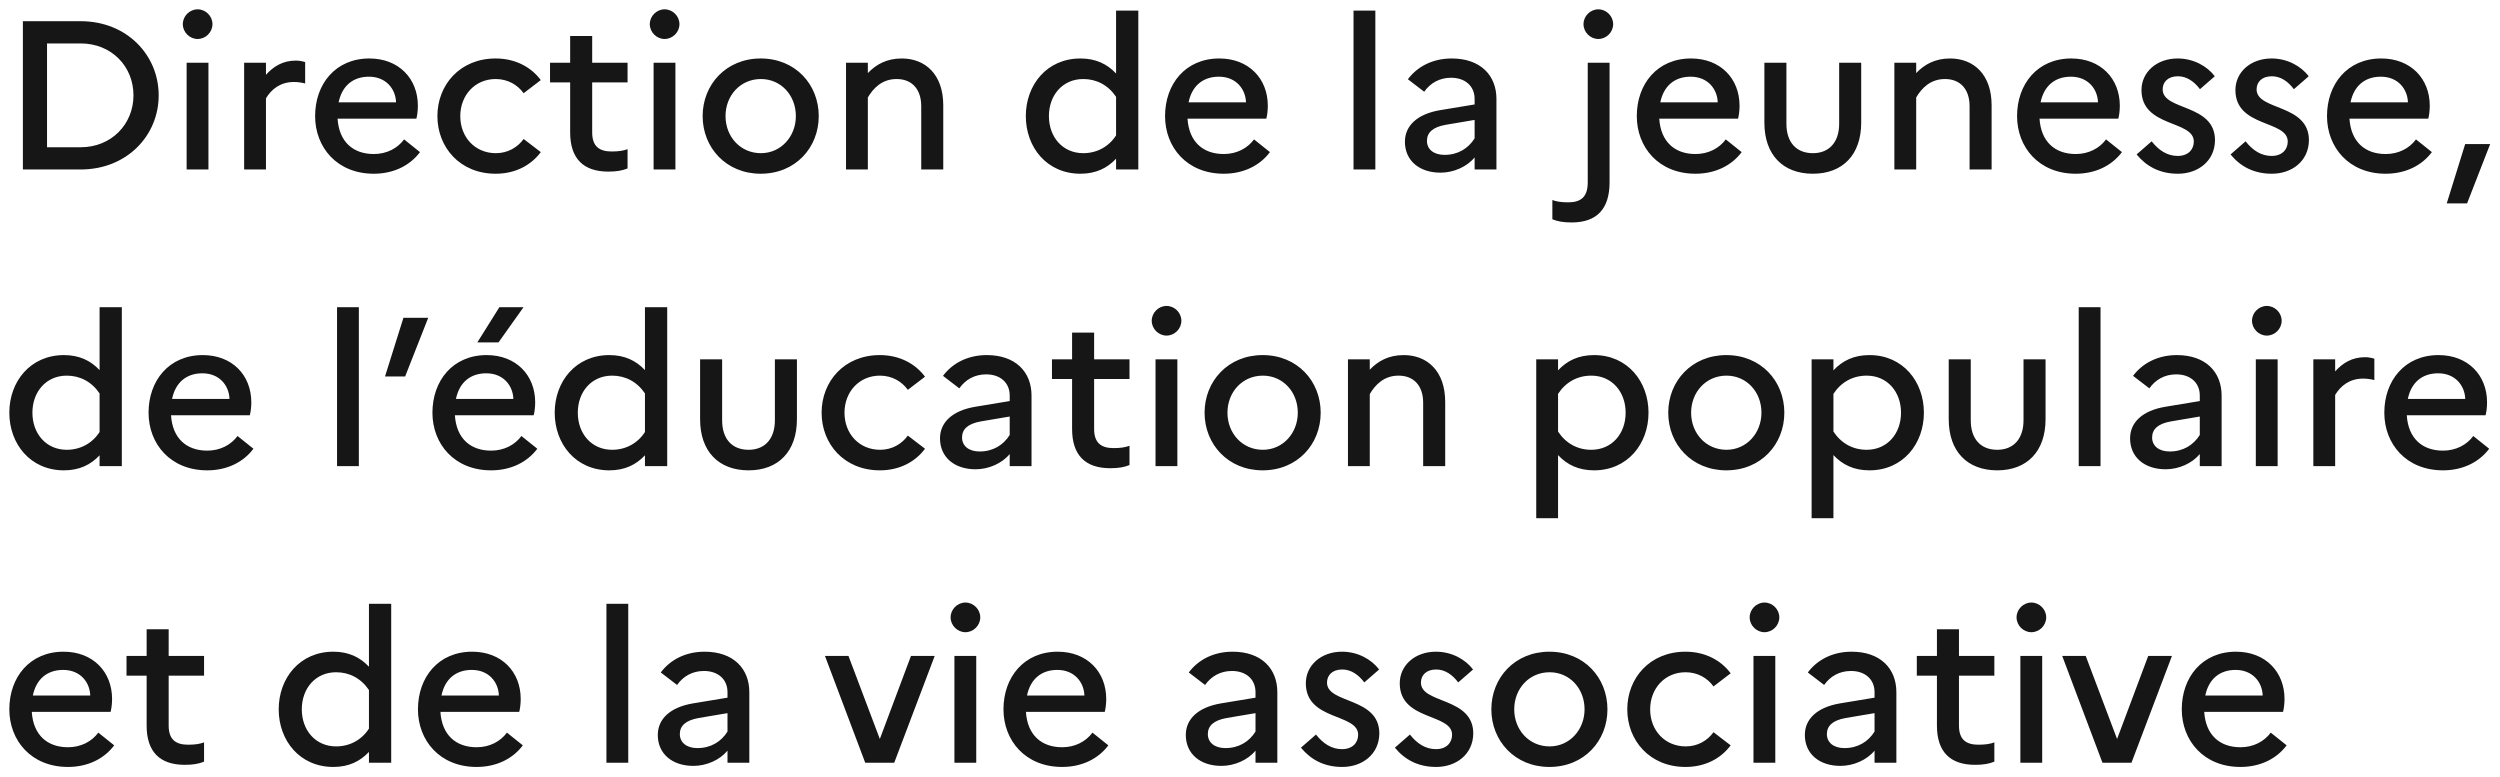 <svg width="177" height="55" viewBox="0 0 177 55" fill="none" xmlns="http://www.w3.org/2000/svg">
<path d="M1.62 12V1.5H5.7C9 1.5 11.235 3.915 11.235 6.75C11.235 9.585 9 12 5.7 12H1.62ZM5.715 3.075H3.33V10.425H5.715C7.89 10.425 9.45 8.79 9.45 6.75C9.45 4.695 7.89 3.075 5.715 3.075ZM13.993 2.76C13.423 2.76 12.943 2.28 12.943 1.71C12.943 1.14 13.423 0.66 13.993 0.66C14.563 0.66 15.043 1.14 15.043 1.71C15.043 2.28 14.563 2.76 13.993 2.76ZM13.213 12V4.44H14.758V12H13.213ZM17.285 12V4.44H18.83V5.295C19.355 4.71 20.015 4.29 20.945 4.29C21.185 4.29 21.41 4.335 21.605 4.395V5.91C21.365 5.85 21.125 5.805 20.81 5.805C19.85 5.805 19.22 6.315 18.83 6.96V12H17.285ZM29.735 10.77C29.03 11.715 27.875 12.3 26.465 12.3C23.855 12.3 22.31 10.425 22.31 8.22C22.31 5.955 23.75 4.14 26.15 4.14C28.235 4.14 29.585 5.565 29.585 7.485C29.585 7.83 29.54 8.175 29.48 8.4H23.9C24.005 10.05 25.01 10.905 26.465 10.905C27.38 10.905 28.145 10.5 28.61 9.87L29.735 10.77ZM26.12 5.43C24.995 5.43 24.215 6.075 23.975 7.245H28.04C28.01 6.3 27.335 5.43 26.12 5.43ZM35.108 10.845C35.963 10.845 36.653 10.425 37.073 9.84L38.288 10.77C37.598 11.7 36.488 12.3 35.093 12.3C32.558 12.3 30.968 10.425 30.968 8.22C30.968 6.015 32.558 4.14 35.093 4.14C36.473 4.14 37.598 4.74 38.288 5.67L37.073 6.6C36.653 6.015 35.963 5.595 35.093 5.595C33.638 5.595 32.588 6.735 32.588 8.22C32.588 9.72 33.638 10.845 35.108 10.845ZM40.367 9.375V5.835H38.942V4.44H40.367V2.55H41.927V4.44H44.432V5.835H41.927V9.375C41.927 10.395 42.467 10.725 43.307 10.725C43.817 10.725 44.162 10.665 44.432 10.56V11.925C44.072 12.075 43.652 12.15 43.067 12.15C41.297 12.15 40.367 11.22 40.367 9.375ZM47.055 2.76C46.485 2.76 46.005 2.28 46.005 1.71C46.005 1.14 46.485 0.66 47.055 0.66C47.625 0.66 48.105 1.14 48.105 1.71C48.105 2.28 47.625 2.76 47.055 2.76ZM46.275 12V4.44H47.82V12H46.275ZM53.857 4.14C56.317 4.14 57.967 5.985 57.967 8.22C57.967 10.455 56.317 12.3 53.857 12.3C51.412 12.3 49.747 10.455 49.747 8.22C49.747 5.985 51.412 4.14 53.857 4.14ZM53.872 10.845C55.297 10.845 56.347 9.66 56.347 8.22C56.347 6.75 55.297 5.595 53.872 5.595C52.417 5.595 51.367 6.765 51.367 8.22C51.367 9.675 52.417 10.845 53.872 10.845ZM59.898 12V4.44H61.443V5.175C62.013 4.575 62.763 4.14 63.843 4.14C65.508 4.14 66.783 5.265 66.783 7.455V12H65.223V7.515C65.223 6.315 64.563 5.595 63.483 5.595C62.448 5.595 61.833 6.24 61.443 6.9V12H59.898ZM72.628 8.22C72.628 6.015 74.113 4.14 76.498 4.14C77.578 4.14 78.388 4.53 79.018 5.205V0.75H80.593V12H79.018V11.235C78.388 11.91 77.578 12.3 76.498 12.3C74.113 12.3 72.628 10.425 72.628 8.22ZM74.263 8.22C74.263 9.705 75.238 10.845 76.693 10.845C77.668 10.845 78.508 10.38 79.018 9.585V6.855C78.463 6.03 77.638 5.595 76.693 5.595C75.238 5.595 74.263 6.735 74.263 8.22ZM89.911 10.77C89.206 11.715 88.051 12.3 86.641 12.3C84.031 12.3 82.486 10.425 82.486 8.22C82.486 5.955 83.926 4.14 86.326 4.14C88.411 4.14 89.761 5.565 89.761 7.485C89.761 7.83 89.716 8.175 89.656 8.4H84.076C84.181 10.05 85.186 10.905 86.641 10.905C87.556 10.905 88.321 10.5 88.786 9.87L89.911 10.77ZM86.296 5.43C85.171 5.43 84.391 6.075 84.151 7.245H88.216C88.186 6.3 87.511 5.43 86.296 5.43ZM95.83 12V0.75H97.375V12H95.83ZM101.988 12.225C100.488 12.225 99.468 11.37 99.468 10.035C99.468 8.895 100.353 8.07 101.958 7.8L104.403 7.395V7.005C104.403 6.075 103.713 5.505 102.738 5.505C101.913 5.505 101.268 5.88 100.833 6.495L99.678 5.61C100.353 4.71 101.433 4.14 102.783 4.14C104.823 4.14 105.948 5.34 105.948 7.005V12H104.403V11.145C103.863 11.805 102.918 12.225 101.988 12.225ZM101.028 9.975C101.028 10.56 101.493 10.965 102.273 10.965C103.218 10.965 103.953 10.515 104.403 9.795V8.49L102.363 8.835C101.418 9 101.028 9.405 101.028 9.975ZM113.162 2.76C112.592 2.76 112.112 2.28 112.112 1.71C112.112 1.14 112.592 0.66 113.162 0.66C113.732 0.66 114.212 1.14 114.212 1.71C114.212 2.28 113.732 2.76 113.162 2.76ZM113.957 12.915C113.957 14.805 113.042 15.75 111.272 15.75C110.687 15.75 110.267 15.675 109.907 15.525V14.16C110.162 14.265 110.522 14.325 111.032 14.325C111.872 14.325 112.412 13.995 112.412 12.915V4.44H113.957V12.915ZM123.31 10.77C122.605 11.715 121.45 12.3 120.04 12.3C117.43 12.3 115.885 10.425 115.885 8.22C115.885 5.955 117.325 4.14 119.725 4.14C121.81 4.14 123.16 5.565 123.16 7.485C123.16 7.83 123.115 8.175 123.055 8.4H117.475C117.58 10.05 118.585 10.905 120.04 10.905C120.955 10.905 121.72 10.5 122.185 9.87L123.31 10.77ZM119.695 5.43C118.57 5.43 117.79 6.075 117.55 7.245H121.615C121.585 6.3 120.91 5.43 119.695 5.43ZM130.213 8.76V4.44H131.773V8.685C131.773 10.95 130.468 12.3 128.353 12.3C126.223 12.3 124.918 10.95 124.918 8.685V4.44H126.478V8.76C126.478 10.065 127.168 10.845 128.353 10.845C129.508 10.845 130.213 10.065 130.213 8.76ZM134.121 12V4.44H135.666V5.175C136.236 4.575 136.986 4.14 138.066 4.14C139.731 4.14 141.006 5.265 141.006 7.455V12H139.446V7.515C139.446 6.315 138.786 5.595 137.706 5.595C136.671 5.595 136.056 6.24 135.666 6.9V12H134.121ZM150.233 10.77C149.528 11.715 148.373 12.3 146.963 12.3C144.353 12.3 142.808 10.425 142.808 8.22C142.808 5.955 144.248 4.14 146.648 4.14C148.733 4.14 150.083 5.565 150.083 7.485C150.083 7.83 150.038 8.175 149.978 8.4H144.398C144.503 10.05 145.508 10.905 146.963 10.905C147.878 10.905 148.643 10.5 149.108 9.87L150.233 10.77ZM146.618 5.43C145.493 5.43 144.713 6.075 144.473 7.245H148.538C148.508 6.3 147.833 5.43 146.618 5.43ZM151.272 10.935L152.337 10.005C152.832 10.635 153.432 11.04 154.182 11.04C154.917 11.04 155.322 10.59 155.322 10.02C155.322 8.49 151.617 9.045 151.617 6.375C151.617 5.13 152.667 4.14 154.182 4.14C155.292 4.14 156.267 4.68 156.807 5.4L155.757 6.315C155.352 5.775 154.827 5.4 154.197 5.4C153.477 5.4 153.117 5.82 153.117 6.33C153.117 7.845 156.822 7.335 156.822 9.93C156.807 11.415 155.607 12.3 154.197 12.3C152.922 12.3 151.977 11.79 151.272 10.935ZM157.922 10.935L158.987 10.005C159.482 10.635 160.082 11.04 160.832 11.04C161.567 11.04 161.972 10.59 161.972 10.02C161.972 8.49 158.267 9.045 158.267 6.375C158.267 5.13 159.317 4.14 160.832 4.14C161.942 4.14 162.917 4.68 163.457 5.4L162.407 6.315C162.002 5.775 161.477 5.4 160.847 5.4C160.127 5.4 159.767 5.82 159.767 6.33C159.767 7.845 163.472 7.335 163.472 9.93C163.457 11.415 162.257 12.3 160.847 12.3C159.572 12.3 158.627 11.79 157.922 10.935ZM172.177 10.77C171.472 11.715 170.317 12.3 168.907 12.3C166.297 12.3 164.752 10.425 164.752 8.22C164.752 5.955 166.192 4.14 168.592 4.14C170.677 4.14 172.027 5.565 172.027 7.485C172.027 7.83 171.982 8.175 171.922 8.4H166.342C166.447 10.05 167.452 10.905 168.907 10.905C169.822 10.905 170.587 10.5 171.052 9.87L172.177 10.77ZM168.562 5.43C167.437 5.43 166.657 6.075 166.417 7.245H170.482C170.452 6.3 169.777 5.43 168.562 5.43ZM174.669 14.4H173.229L174.534 10.2H176.304L174.669 14.4ZM0.66 29.22C0.66 27.015 2.145 25.14 4.53 25.14C5.61 25.14 6.42 25.53 7.05 26.205V21.75H8.625V33H7.05V32.235C6.42 32.91 5.61 33.3 4.53 33.3C2.145 33.3 0.66 31.425 0.66 29.22ZM2.295 29.22C2.295 30.705 3.27 31.845 4.725 31.845C5.7 31.845 6.54 31.38 7.05 30.585V27.855C6.495 27.03 5.67 26.595 4.725 26.595C3.27 26.595 2.295 27.735 2.295 29.22ZM17.943 31.77C17.238 32.715 16.083 33.3 14.673 33.3C12.063 33.3 10.518 31.425 10.518 29.22C10.518 26.955 11.958 25.14 14.358 25.14C16.443 25.14 17.793 26.565 17.793 28.485C17.793 28.83 17.748 29.175 17.688 29.4H12.108C12.213 31.05 13.218 31.905 14.673 31.905C15.588 31.905 16.353 31.5 16.818 30.87L17.943 31.77ZM14.328 26.43C13.203 26.43 12.423 27.075 12.183 28.245H16.248C16.218 27.3 15.543 26.43 14.328 26.43ZM23.863 33V21.75H25.407V33H23.863ZM28.683 26.655H27.258L28.563 22.5H30.318L28.683 26.655ZM35.296 24.24H33.796L35.356 21.75H37.066L35.296 24.24ZM38.041 31.77C37.336 32.715 36.181 33.3 34.771 33.3C32.161 33.3 30.616 31.425 30.616 29.22C30.616 26.955 32.056 25.14 34.456 25.14C36.541 25.14 37.891 26.565 37.891 28.485C37.891 28.83 37.846 29.175 37.786 29.4H32.206C32.311 31.05 33.316 31.905 34.771 31.905C35.686 31.905 36.451 31.5 36.916 30.87L38.041 31.77ZM34.426 26.43C33.301 26.43 32.521 27.075 32.281 28.245H36.346C36.316 27.3 35.641 26.43 34.426 26.43ZM39.273 29.22C39.273 27.015 40.758 25.14 43.143 25.14C44.223 25.14 45.033 25.53 45.663 26.205V21.75H47.238V33H45.663V32.235C45.033 32.91 44.223 33.3 43.143 33.3C40.758 33.3 39.273 31.425 39.273 29.22ZM40.908 29.22C40.908 30.705 41.883 31.845 43.338 31.845C44.313 31.845 45.153 31.38 45.663 30.585V27.855C45.108 27.03 44.283 26.595 43.338 26.595C41.883 26.595 40.908 27.735 40.908 29.22ZM54.862 29.76V25.44H56.422V29.685C56.422 31.95 55.117 33.3 53.002 33.3C50.872 33.3 49.567 31.95 49.567 29.685V25.44H51.127V29.76C51.127 31.065 51.817 31.845 53.002 31.845C54.157 31.845 54.862 31.065 54.862 29.76ZM62.31 31.845C63.165 31.845 63.855 31.425 64.275 30.84L65.49 31.77C64.8 32.7 63.69 33.3 62.295 33.3C59.76 33.3 58.17 31.425 58.17 29.22C58.17 27.015 59.76 25.14 62.295 25.14C63.675 25.14 64.8 25.74 65.49 26.67L64.275 27.6C63.855 27.015 63.165 26.595 62.295 26.595C60.84 26.595 59.79 27.735 59.79 29.22C59.79 30.72 60.84 31.845 62.31 31.845ZM69.073 33.225C67.573 33.225 66.552 32.37 66.552 31.035C66.552 29.895 67.438 29.07 69.043 28.8L71.487 28.395V28.005C71.487 27.075 70.797 26.505 69.823 26.505C68.998 26.505 68.353 26.88 67.918 27.495L66.763 26.61C67.438 25.71 68.517 25.14 69.868 25.14C71.907 25.14 73.032 26.34 73.032 28.005V33H71.487V32.145C70.948 32.805 70.002 33.225 69.073 33.225ZM68.112 30.975C68.112 31.56 68.578 31.965 69.358 31.965C70.302 31.965 71.037 31.515 71.487 30.795V29.49L69.448 29.835C68.502 30 68.112 30.405 68.112 30.975ZM75.904 30.375V26.835H74.479V25.44H75.904V23.55H77.464V25.44H79.969V26.835H77.464V30.375C77.464 31.395 78.004 31.725 78.844 31.725C79.354 31.725 79.699 31.665 79.969 31.56V32.925C79.609 33.075 79.189 33.15 78.604 33.15C76.834 33.15 75.904 32.22 75.904 30.375ZM82.592 23.76C82.022 23.76 81.542 23.28 81.542 22.71C81.542 22.14 82.022 21.66 82.592 21.66C83.162 21.66 83.642 22.14 83.642 22.71C83.642 23.28 83.162 23.76 82.592 23.76ZM81.812 33V25.44H83.357V33H81.812ZM89.394 25.14C91.854 25.14 93.504 26.985 93.504 29.22C93.504 31.455 91.854 33.3 89.394 33.3C86.949 33.3 85.284 31.455 85.284 29.22C85.284 26.985 86.949 25.14 89.394 25.14ZM89.409 31.845C90.834 31.845 91.884 30.66 91.884 29.22C91.884 27.75 90.834 26.595 89.409 26.595C87.954 26.595 86.904 27.765 86.904 29.22C86.904 30.675 87.954 31.845 89.409 31.845ZM95.435 33V25.44H96.98V26.175C97.55 25.575 98.3 25.14 99.38 25.14C101.045 25.14 102.32 26.265 102.32 28.455V33H100.76V28.515C100.76 27.315 100.1 26.595 99.02 26.595C97.985 26.595 97.37 27.24 96.98 27.9V33H95.435ZM108.765 36.69V25.44H110.31V26.22C110.955 25.53 111.765 25.14 112.86 25.14C115.23 25.14 116.715 27.015 116.715 29.22C116.715 31.425 115.23 33.3 112.86 33.3C111.765 33.3 110.955 32.91 110.31 32.22V36.69H108.765ZM112.665 26.595C111.675 26.595 110.85 27.06 110.31 27.885V30.555C110.865 31.395 111.69 31.845 112.665 31.845C114.12 31.845 115.095 30.705 115.095 29.22C115.095 27.735 114.12 26.595 112.665 26.595ZM122.221 25.14C124.681 25.14 126.331 26.985 126.331 29.22C126.331 31.455 124.681 33.3 122.221 33.3C119.776 33.3 118.111 31.455 118.111 29.22C118.111 26.985 119.776 25.14 122.221 25.14ZM122.236 31.845C123.661 31.845 124.711 30.66 124.711 29.22C124.711 27.75 123.661 26.595 122.236 26.595C120.781 26.595 119.731 27.765 119.731 29.22C119.731 30.675 120.781 31.845 122.236 31.845ZM128.262 36.69V25.44H129.807V26.22C130.452 25.53 131.262 25.14 132.357 25.14C134.727 25.14 136.212 27.015 136.212 29.22C136.212 31.425 134.727 33.3 132.357 33.3C131.262 33.3 130.452 32.91 129.807 32.22V36.69H128.262ZM132.162 26.595C131.172 26.595 130.347 27.06 129.807 27.885V30.555C130.362 31.395 131.187 31.845 132.162 31.845C133.617 31.845 134.592 30.705 134.592 29.22C134.592 27.735 133.617 26.595 132.162 26.595ZM143.265 29.76V25.44H144.825V29.685C144.825 31.95 143.52 33.3 141.405 33.3C139.275 33.3 137.97 31.95 137.97 29.685V25.44H139.53V29.76C139.53 31.065 140.22 31.845 141.405 31.845C142.56 31.845 143.265 31.065 143.265 29.76ZM147.173 33V21.75H148.718V33H147.173ZM153.33 33.225C151.83 33.225 150.81 32.37 150.81 31.035C150.81 29.895 151.695 29.07 153.3 28.8L155.745 28.395V28.005C155.745 27.075 155.055 26.505 154.08 26.505C153.255 26.505 152.61 26.88 152.175 27.495L151.02 26.61C151.695 25.71 152.775 25.14 154.125 25.14C156.165 25.14 157.29 26.34 157.29 28.005V33H155.745V32.145C155.205 32.805 154.26 33.225 153.33 33.225ZM152.37 30.975C152.37 31.56 152.835 31.965 153.615 31.965C154.56 31.965 155.295 31.515 155.745 30.795V29.49L153.705 29.835C152.76 30 152.37 30.405 152.37 30.975ZM160.492 23.76C159.922 23.76 159.442 23.28 159.442 22.71C159.442 22.14 159.922 21.66 160.492 21.66C161.062 21.66 161.542 22.14 161.542 22.71C161.542 23.28 161.062 23.76 160.492 23.76ZM159.712 33V25.44H161.257V33H159.712ZM163.784 33V25.44H165.329V26.295C165.854 25.71 166.514 25.29 167.444 25.29C167.684 25.29 167.909 25.335 168.104 25.395V26.91C167.864 26.85 167.624 26.805 167.309 26.805C166.349 26.805 165.719 27.315 165.329 27.96V33H163.784ZM176.234 31.77C175.529 32.715 174.374 33.3 172.964 33.3C170.354 33.3 168.809 31.425 168.809 29.22C168.809 26.955 170.249 25.14 172.649 25.14C174.734 25.14 176.084 26.565 176.084 28.485C176.084 28.83 176.039 29.175 175.979 29.4H170.399C170.504 31.05 171.509 31.905 172.964 31.905C173.879 31.905 174.644 31.5 175.109 30.87L176.234 31.77ZM172.619 26.43C171.494 26.43 170.714 27.075 170.474 28.245H174.539C174.509 27.3 173.834 26.43 172.619 26.43ZM8.085 52.77C7.38 53.715 6.225 54.3 4.815 54.3C2.205 54.3 0.66 52.425 0.66 50.22C0.66 47.955 2.1 46.14 4.5 46.14C6.585 46.14 7.935 47.565 7.935 49.485C7.935 49.83 7.89 50.175 7.83 50.4H2.25C2.355 52.05 3.36 52.905 4.815 52.905C5.73 52.905 6.495 52.5 6.96 51.87L8.085 52.77ZM4.47 47.43C3.345 47.43 2.565 48.075 2.325 49.245H6.39C6.36 48.3 5.685 47.43 4.47 47.43ZM10.382 51.375V47.835H8.957V46.44H10.382V44.55H11.942V46.44H14.447V47.835H11.942V51.375C11.942 52.395 12.482 52.725 13.322 52.725C13.832 52.725 14.177 52.665 14.447 52.56V53.925C14.087 54.075 13.667 54.15 13.082 54.15C11.312 54.15 10.382 53.22 10.382 51.375ZM19.732 50.22C19.732 48.015 21.217 46.14 23.602 46.14C24.682 46.14 25.492 46.53 26.122 47.205V42.75H27.697V54H26.122V53.235C25.492 53.91 24.682 54.3 23.602 54.3C21.217 54.3 19.732 52.425 19.732 50.22ZM21.367 50.22C21.367 51.705 22.342 52.845 23.797 52.845C24.772 52.845 25.612 52.38 26.122 51.585V48.855C25.567 48.03 24.742 47.595 23.797 47.595C22.342 47.595 21.367 48.735 21.367 50.22ZM37.016 52.77C36.311 53.715 35.156 54.3 33.746 54.3C31.136 54.3 29.591 52.425 29.591 50.22C29.591 47.955 31.031 46.14 33.431 46.14C35.516 46.14 36.866 47.565 36.866 49.485C36.866 49.83 36.821 50.175 36.761 50.4H31.181C31.286 52.05 32.291 52.905 33.746 52.905C34.661 52.905 35.426 52.5 35.891 51.87L37.016 52.77ZM33.401 47.43C32.276 47.43 31.496 48.075 31.256 49.245H35.321C35.291 48.3 34.616 47.43 33.401 47.43ZM42.935 54V42.75H44.48V54H42.935ZM49.092 54.225C47.592 54.225 46.572 53.37 46.572 52.035C46.572 50.895 47.457 50.07 49.062 49.8L51.507 49.395V49.005C51.507 48.075 50.817 47.505 49.842 47.505C49.017 47.505 48.372 47.88 47.937 48.495L46.782 47.61C47.457 46.71 48.537 46.14 49.887 46.14C51.927 46.14 53.052 47.34 53.052 49.005V54H51.507V53.145C50.967 53.805 50.022 54.225 49.092 54.225ZM48.132 51.975C48.132 52.56 48.597 52.965 49.377 52.965C50.322 52.965 51.057 52.515 51.507 51.795V50.49L49.467 50.835C48.522 51 48.132 51.405 48.132 51.975ZM58.407 46.44H60.072L62.292 52.32L64.497 46.44H66.177L63.312 54H61.257L58.407 46.44ZM68.353 44.76C67.784 44.76 67.303 44.28 67.303 43.71C67.303 43.14 67.784 42.66 68.353 42.66C68.924 42.66 69.403 43.14 69.403 43.71C69.403 44.28 68.924 44.76 68.353 44.76ZM67.573 54V46.44H69.118V54H67.573ZM78.471 52.77C77.766 53.715 76.611 54.3 75.201 54.3C72.591 54.3 71.046 52.425 71.046 50.22C71.046 47.955 72.486 46.14 74.886 46.14C76.971 46.14 78.321 47.565 78.321 49.485C78.321 49.83 78.276 50.175 78.216 50.4H72.636C72.741 52.05 73.746 52.905 75.201 52.905C76.116 52.905 76.881 52.5 77.346 51.87L78.471 52.77ZM74.856 47.43C73.731 47.43 72.951 48.075 72.711 49.245H76.776C76.746 48.3 76.071 47.43 74.856 47.43ZM86.475 54.225C84.975 54.225 83.955 53.37 83.955 52.035C83.955 50.895 84.84 50.07 86.445 49.8L88.89 49.395V49.005C88.89 48.075 88.2 47.505 87.225 47.505C86.4 47.505 85.755 47.88 85.32 48.495L84.165 47.61C84.84 46.71 85.92 46.14 87.27 46.14C89.31 46.14 90.435 47.34 90.435 49.005V54H88.89V53.145C88.35 53.805 87.405 54.225 86.475 54.225ZM85.515 51.975C85.515 52.56 85.98 52.965 86.76 52.965C87.705 52.965 88.44 52.515 88.89 51.795V50.49L86.85 50.835C85.905 51 85.515 51.405 85.515 51.975ZM92.107 52.935L93.172 52.005C93.667 52.635 94.267 53.04 95.017 53.04C95.752 53.04 96.157 52.59 96.157 52.02C96.157 50.49 92.452 51.045 92.452 48.375C92.452 47.13 93.502 46.14 95.017 46.14C96.127 46.14 97.102 46.68 97.642 47.4L96.592 48.315C96.187 47.775 95.662 47.4 95.032 47.4C94.312 47.4 93.952 47.82 93.952 48.33C93.952 49.845 97.657 49.335 97.657 51.93C97.642 53.415 96.442 54.3 95.032 54.3C93.757 54.3 92.812 53.79 92.107 52.935ZM98.757 52.935L99.822 52.005C100.317 52.635 100.917 53.04 101.667 53.04C102.402 53.04 102.807 52.59 102.807 52.02C102.807 50.49 99.102 51.045 99.102 48.375C99.102 47.13 100.152 46.14 101.667 46.14C102.777 46.14 103.752 46.68 104.292 47.4L103.242 48.315C102.837 47.775 102.312 47.4 101.682 47.4C100.962 47.4 100.602 47.82 100.602 48.33C100.602 49.845 104.307 49.335 104.307 51.93C104.292 53.415 103.092 54.3 101.682 54.3C100.407 54.3 99.462 53.79 98.757 52.935ZM109.697 46.14C112.157 46.14 113.807 47.985 113.807 50.22C113.807 52.455 112.157 54.3 109.697 54.3C107.252 54.3 105.587 52.455 105.587 50.22C105.587 47.985 107.252 46.14 109.697 46.14ZM109.712 52.845C111.137 52.845 112.187 51.66 112.187 50.22C112.187 48.75 111.137 47.595 109.712 47.595C108.257 47.595 107.207 48.765 107.207 50.22C107.207 51.675 108.257 52.845 109.712 52.845ZM119.351 52.845C120.206 52.845 120.896 52.425 121.316 51.84L122.531 52.77C121.841 53.7 120.731 54.3 119.336 54.3C116.801 54.3 115.211 52.425 115.211 50.22C115.211 48.015 116.801 46.14 119.336 46.14C120.716 46.14 121.841 46.74 122.531 47.67L121.316 48.6C120.896 48.015 120.206 47.595 119.336 47.595C117.881 47.595 116.831 48.735 116.831 50.22C116.831 51.72 117.881 52.845 119.351 52.845ZM124.926 44.76C124.356 44.76 123.876 44.28 123.876 43.71C123.876 43.14 124.356 42.66 124.926 42.66C125.496 42.66 125.976 43.14 125.976 43.71C125.976 44.28 125.496 44.76 124.926 44.76ZM124.146 54V46.44H125.691V54H124.146ZM130.303 54.225C128.803 54.225 127.783 53.37 127.783 52.035C127.783 50.895 128.668 50.07 130.273 49.8L132.718 49.395V49.005C132.718 48.075 132.028 47.505 131.053 47.505C130.228 47.505 129.583 47.88 129.148 48.495L127.993 47.61C128.668 46.71 129.748 46.14 131.098 46.14C133.138 46.14 134.263 47.34 134.263 49.005V54H132.718V53.145C132.178 53.805 131.233 54.225 130.303 54.225ZM129.343 51.975C129.343 52.56 129.808 52.965 130.588 52.965C131.533 52.965 132.268 52.515 132.718 51.795V50.49L130.678 50.835C129.733 51 129.343 51.405 129.343 51.975ZM137.135 51.375V47.835H135.71V46.44H137.135V44.55H138.695V46.44H141.2V47.835H138.695V51.375C138.695 52.395 139.235 52.725 140.075 52.725C140.585 52.725 140.93 52.665 141.2 52.56V53.925C140.84 54.075 140.42 54.15 139.835 54.15C138.065 54.15 137.135 53.22 137.135 51.375ZM143.822 44.76C143.252 44.76 142.772 44.28 142.772 43.71C142.772 43.14 143.252 42.66 143.822 42.66C144.392 42.66 144.872 43.14 144.872 43.71C144.872 44.28 144.392 44.76 143.822 44.76ZM143.042 54V46.44H144.587V54H143.042ZM146.004 46.44H147.669L149.889 52.32L152.094 46.44H153.774L150.909 54H148.854L146.004 46.44ZM161.894 52.77C161.189 53.715 160.034 54.3 158.624 54.3C156.014 54.3 154.469 52.425 154.469 50.22C154.469 47.955 155.909 46.14 158.309 46.14C160.394 46.14 161.744 47.565 161.744 49.485C161.744 49.83 161.699 50.175 161.639 50.4H156.059C156.164 52.05 157.169 52.905 158.624 52.905C159.539 52.905 160.304 52.5 160.769 51.87L161.894 52.77ZM158.279 47.43C157.154 47.43 156.374 48.075 156.134 49.245H160.199C160.169 48.3 159.494 47.43 158.279 47.43Z" fill="#161616"/>
</svg>
